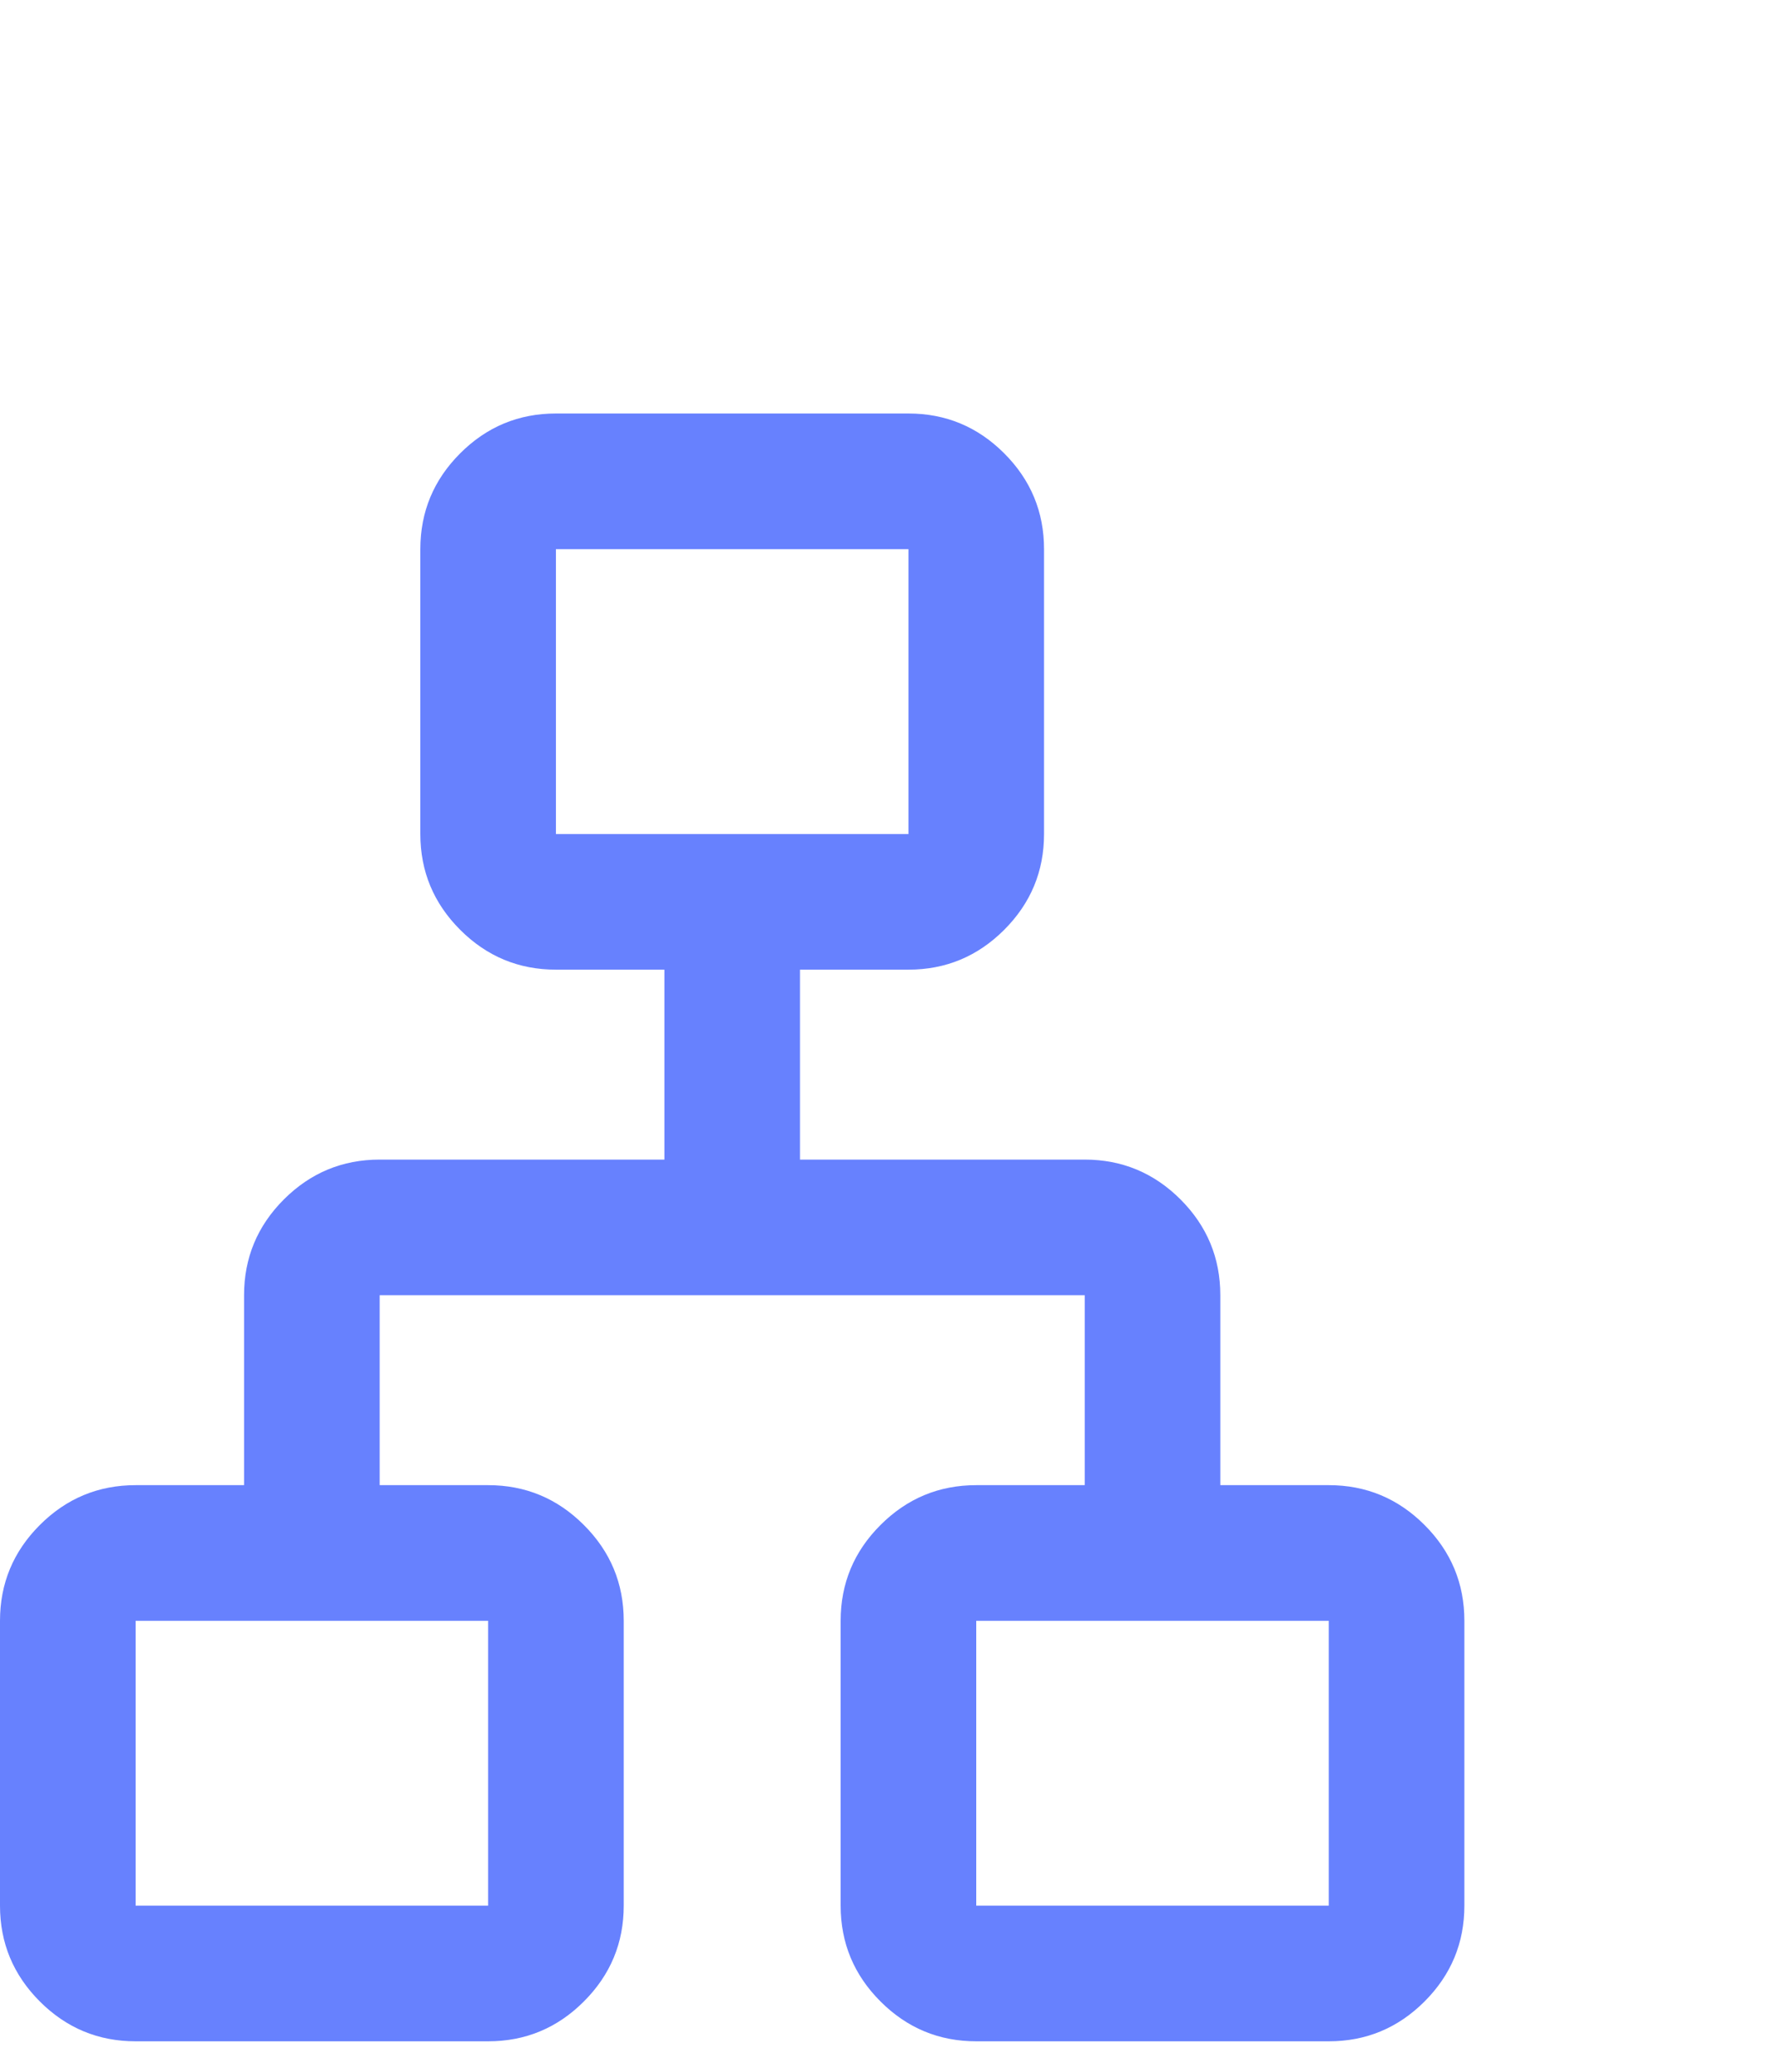 <svg width="48" height="56" viewBox="0 0 48 56" fill="none" xmlns="http://www.w3.org/2000/svg">
<path d="M0 51.51V43.81C0 42.802 0.359 41.938 1.077 41.221C1.795 40.503 2.659 40.144 3.667 40.144H6.6V35.01C6.6 34.002 6.959 33.138 7.677 32.42C8.395 31.703 9.259 31.344 10.267 31.344H17.967V26.21H15.033C14.025 26.21 13.162 25.851 12.444 25.133C11.726 24.415 11.367 23.552 11.367 22.544V14.844C11.367 13.835 11.726 12.972 12.444 12.254C13.162 11.536 14.025 11.177 15.033 11.177H24.567C25.575 11.177 26.438 11.536 27.156 12.254C27.874 12.972 28.233 13.835 28.233 14.844V22.544C28.233 23.552 27.874 24.415 27.156 25.133C26.438 25.851 25.575 26.21 24.567 26.21H21.633V31.344H29.333C30.341 31.344 31.205 31.703 31.923 32.42C32.641 33.138 33 34.002 33 35.01V40.144H35.933C36.941 40.144 37.805 40.503 38.523 41.221C39.241 41.938 39.6 42.802 39.6 43.81V51.51C39.6 52.518 39.241 53.382 38.523 54.1C37.805 54.818 36.941 55.177 35.933 55.177H26.4C25.392 55.177 24.529 54.818 23.811 54.1C23.092 53.382 22.733 52.518 22.733 51.51V43.81C22.733 42.802 23.092 41.938 23.811 41.221C24.529 40.503 25.392 40.144 26.4 40.144H29.333V35.01H10.267V40.144H13.2C14.208 40.144 15.072 40.503 15.789 41.221C16.508 41.938 16.867 42.802 16.867 43.81V51.51C16.867 52.518 16.508 53.382 15.789 54.1C15.072 54.818 14.208 55.177 13.2 55.177H3.667C2.659 55.177 1.795 54.818 1.077 54.1C0.359 53.382 0 52.518 0 51.51ZM15.033 22.544H24.567V14.844H15.033V22.544ZM3.667 51.51H13.2V43.81H3.667V51.51ZM26.4 51.51H35.933V43.81H26.4V51.51Z" fill="#6781FE"/>
</svg>
